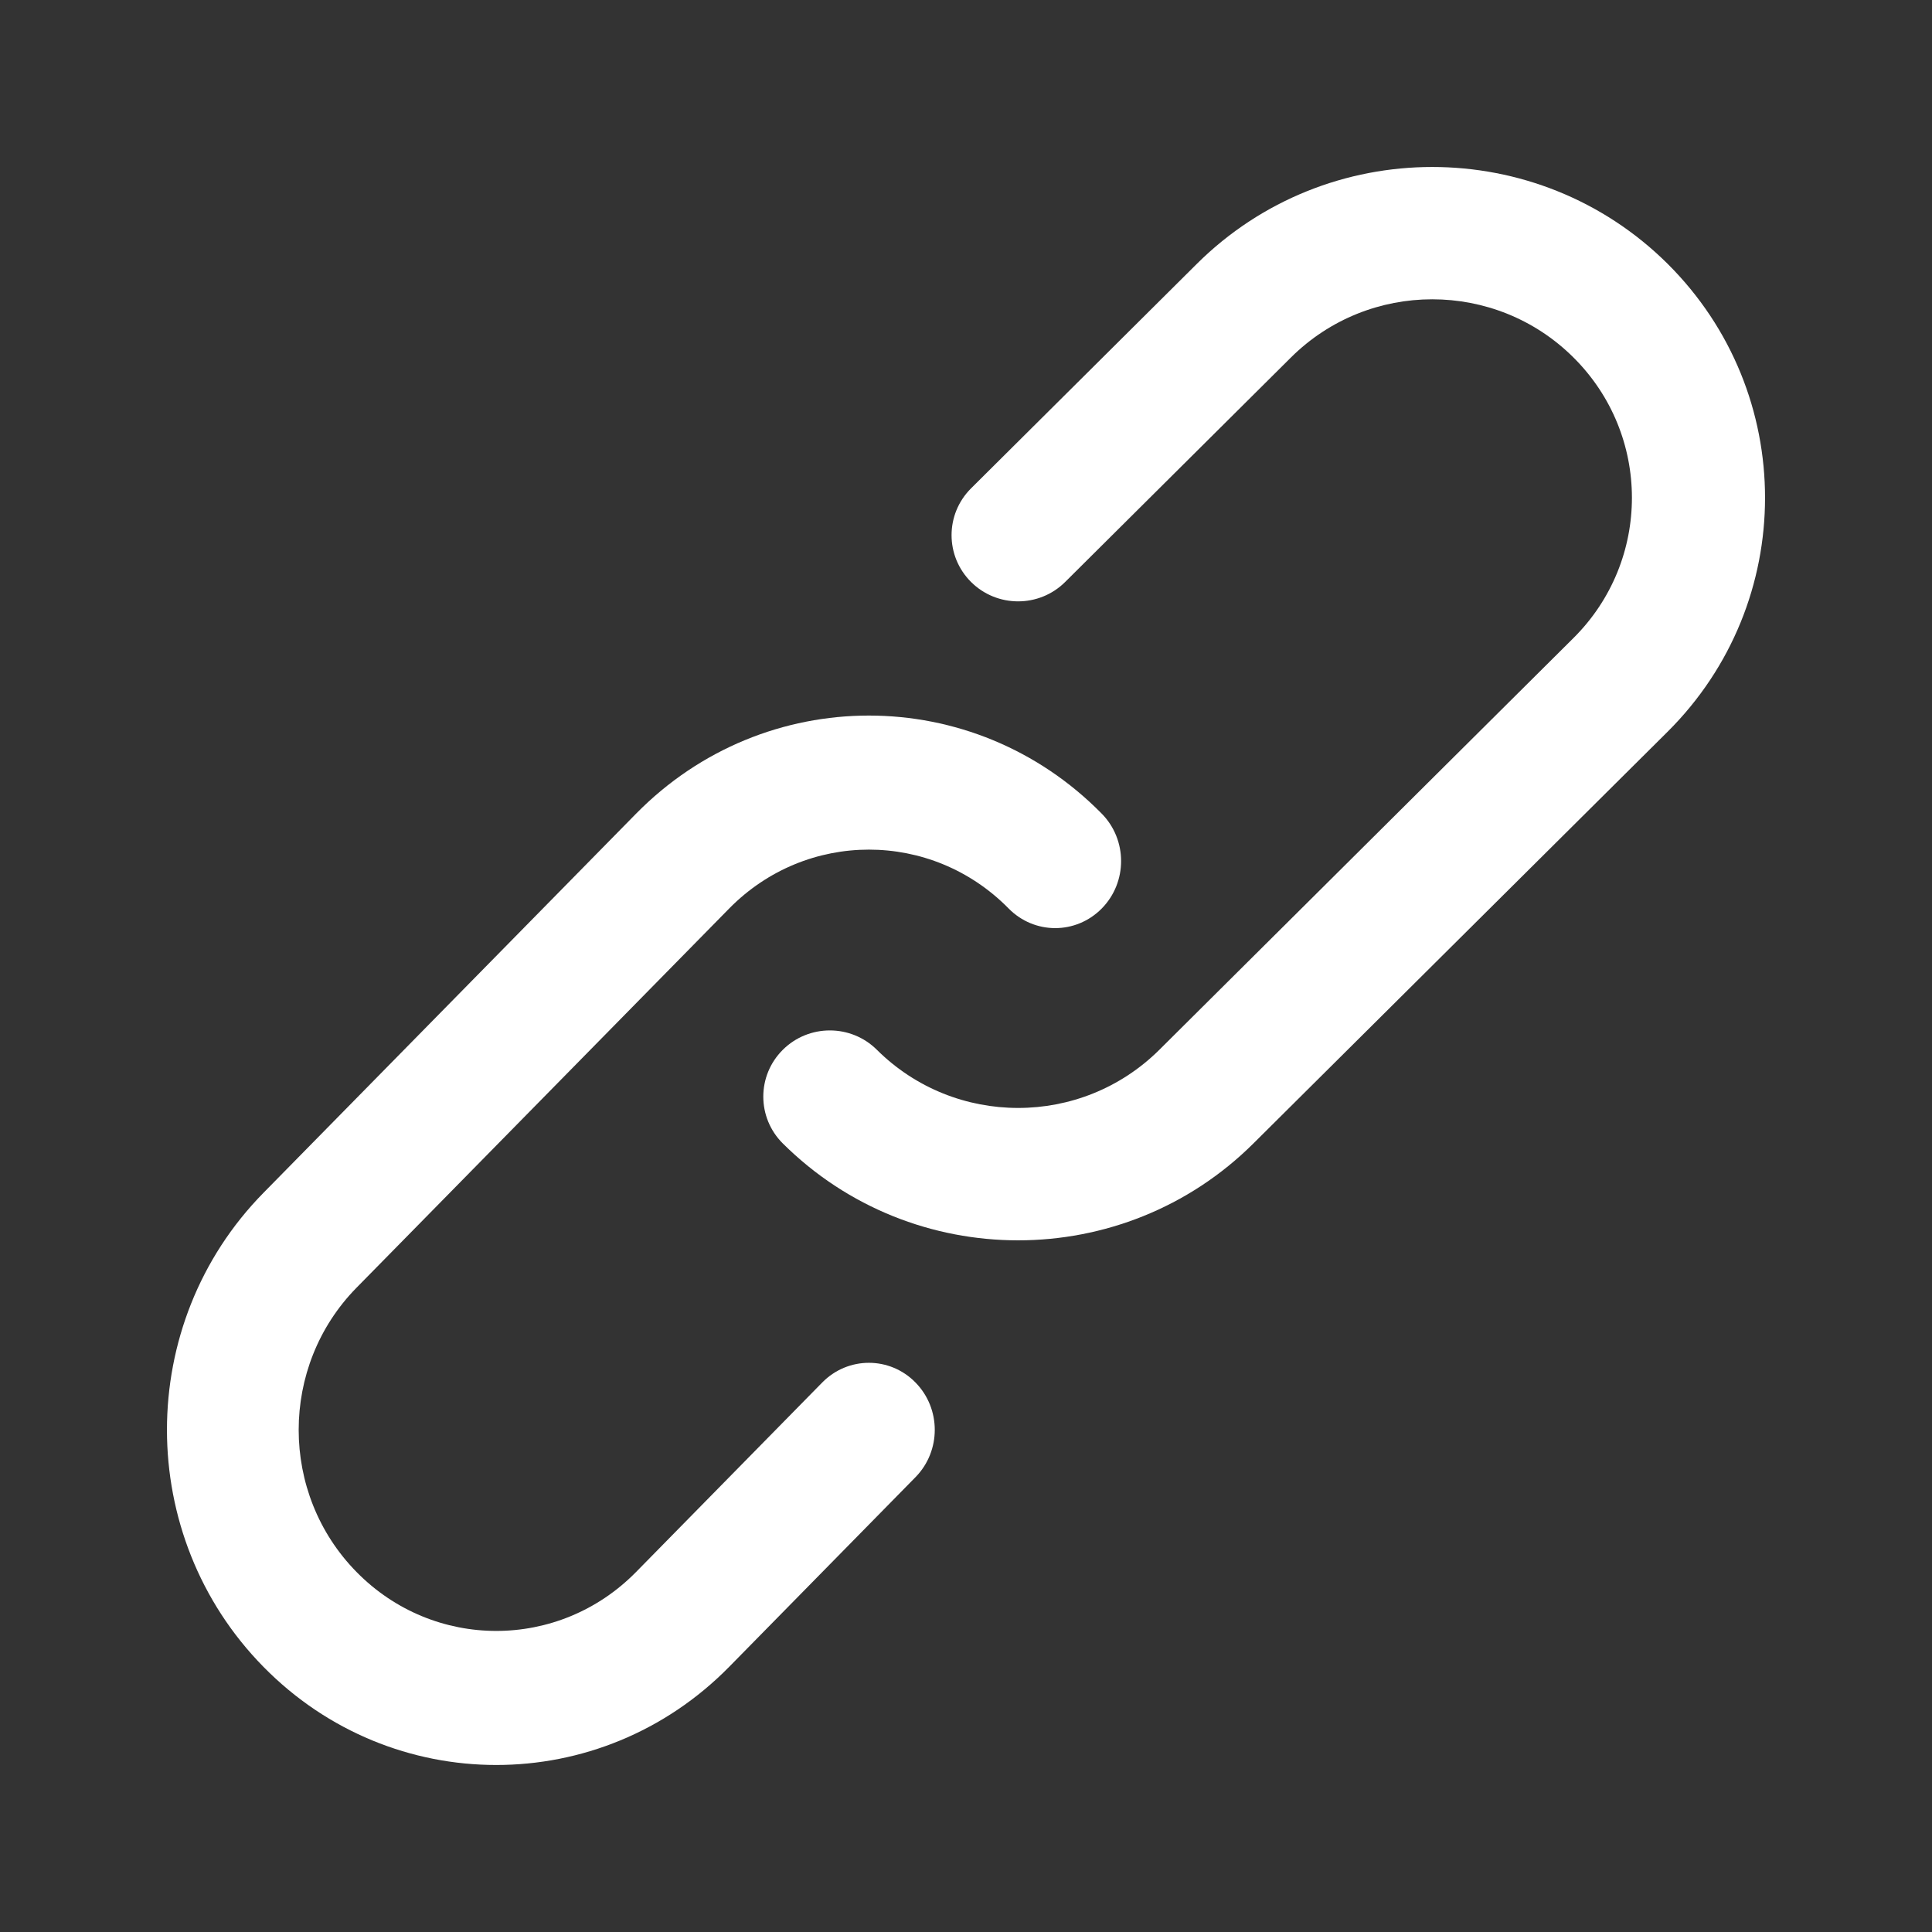 <svg width="18" height="18" viewBox="0 0 18 18" fill="none" xmlns="http://www.w3.org/2000/svg">
<rect x="0" y="0" width="18" height="18" fill="#333333" stroke="none"/>
<path d="M7.661 12.88L5.926 14.646C5.206 15.378 4.041 15.378 3.322 14.646C2.603 13.915 2.603 12.729 3.322 11.997L6.794 8.464C7.513 7.733 8.678 7.733 9.397 8.464C9.637 8.708 10.025 8.708 10.265 8.464C10.505 8.22 10.505 7.825 10.265 7.581C9.067 6.362 7.124 6.362 5.926 7.581L2.454 11.114C1.256 12.333 1.256 14.31 2.454 15.529C3.652 16.749 5.595 16.749 6.794 15.529L8.529 13.763C8.769 13.519 8.769 13.124 8.529 12.88C8.29 12.636 7.901 12.636 7.661 12.88Z" fill="white"/>
<path d="M15.537 2.458C14.326 1.255 12.362 1.255 11.151 2.458L9.047 4.55C8.805 4.791 8.805 5.181 9.047 5.422C9.289 5.663 9.682 5.663 9.924 5.422L12.028 3.33C12.755 2.608 13.933 2.608 14.659 3.33C15.386 4.052 15.386 5.223 14.659 5.945L10.801 9.781C10.074 10.503 8.897 10.503 8.17 9.781C7.928 9.54 7.535 9.54 7.293 9.781C7.051 10.022 7.051 10.412 7.293 10.653C8.504 11.857 10.467 11.857 11.678 10.653L15.537 6.817C16.747 5.613 16.747 3.662 15.537 2.458Z" fill="white"/>
</svg>
